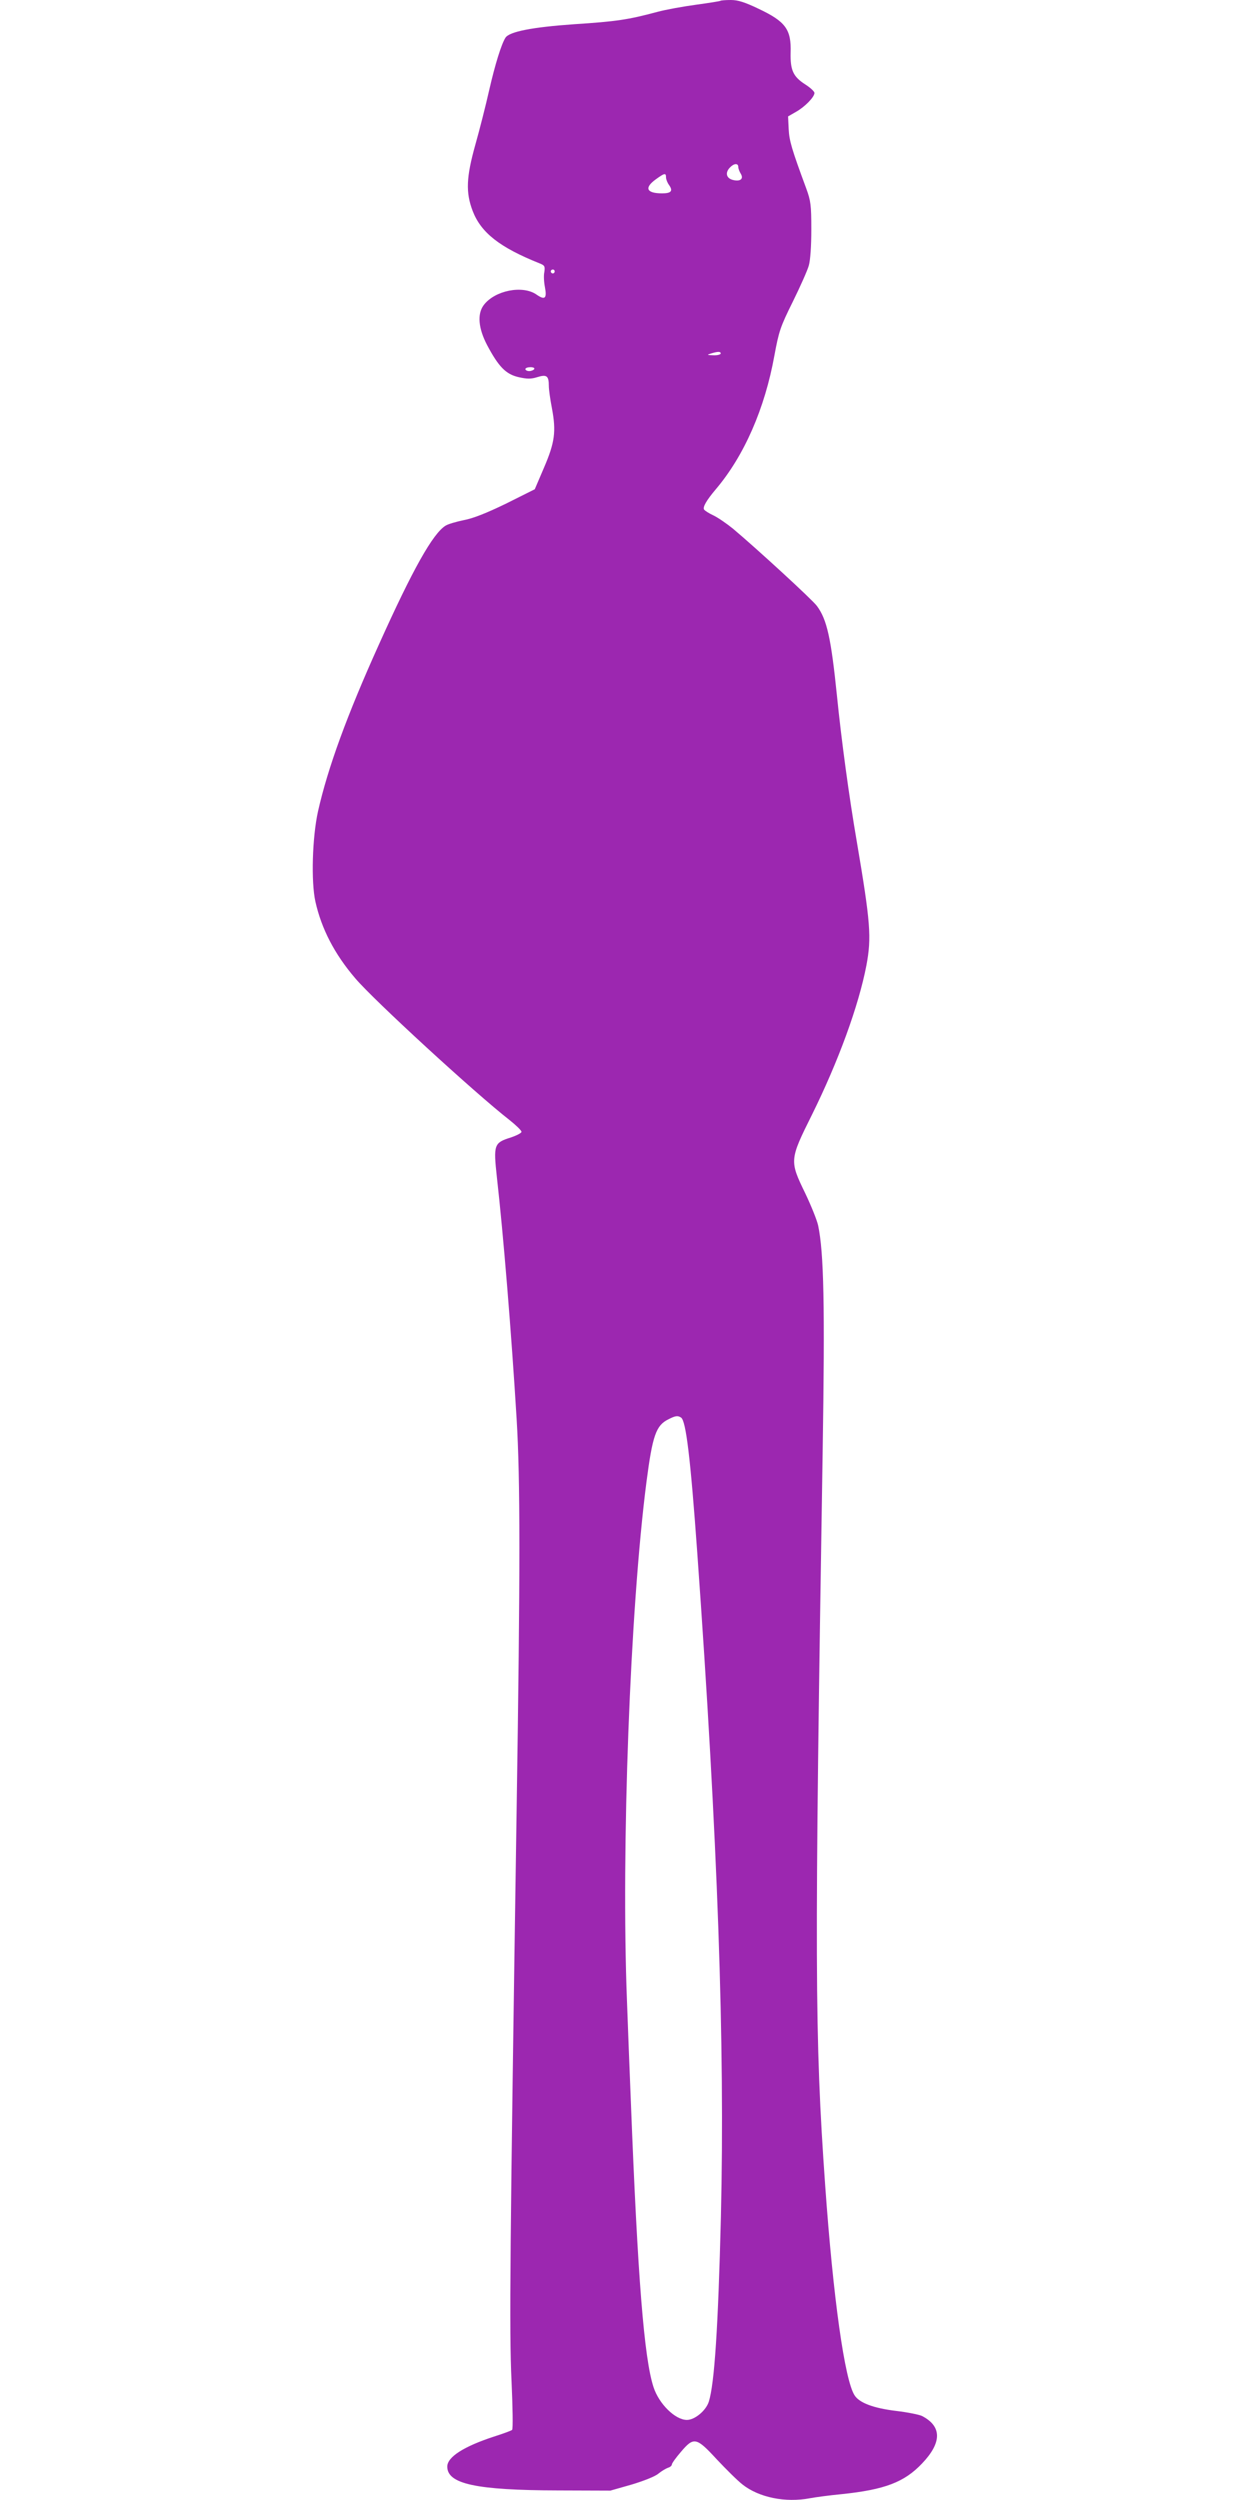 <?xml version="1.0" standalone="no"?>
<!DOCTYPE svg PUBLIC "-//W3C//DTD SVG 20010904//EN"
 "http://www.w3.org/TR/2001/REC-SVG-20010904/DTD/svg10.dtd">
<svg version="1.0" xmlns="http://www.w3.org/2000/svg"
 width="640pt" height="1280pt" viewBox="0 0 640 1280"
 preserveAspectRatio="xMidYMid meet">
<g transform="translate(0,1280) scale(0.1,-0.1)"
fill="#9c27b0" stroke="none">
<path d="M3689 12796 c-2 -2 -58 -11 -124 -20 -66 -9 -156 -25 -200 -37 -149
-40 -210 -49 -425 -63 -215 -15 -332 -38 -352 -69 -21 -33 -53 -136 -83 -267
-18 -80 -50 -206 -71 -280 -47 -168 -50 -245 -14 -340 43 -112 139 -187 344
-269 25 -10 27 -15 23 -44 -4 -17 -2 -52 3 -77 11 -58 0 -68 -42 -39 -71 51
-216 22 -272 -54 -33 -45 -27 -118 18 -204 59 -111 96 -149 161 -164 44 -10
64 -10 96 0 48 15 59 7 59 -45 0 -18 7 -69 16 -115 22 -118 15 -174 -41 -304
l-47 -110 -146 -73 c-101 -49 -169 -76 -217 -85 -39 -8 -80 -20 -93 -28 -65
-39 -169 -224 -342 -609 -163 -361 -262 -632 -312 -855 -29 -132 -36 -359 -13
-462 31 -138 97 -267 204 -392 94 -111 612 -587 789 -725 34 -27 62 -54 62
-61 0 -6 -25 -19 -55 -29 -86 -27 -89 -37 -71 -203 33 -292 74 -792 101 -1236
19 -312 19 -774 0 -2012 -34 -2241 -38 -2663 -26 -2915 6 -134 8 -247 3 -251
-4 -4 -45 -19 -92 -34 -156 -51 -240 -105 -240 -154 0 -89 148 -121 568 -122
l267 -1 109 31 c63 19 121 42 137 56 16 13 38 26 49 30 11 3 20 11 20 17 0 6
21 35 46 64 66 78 79 76 183 -37 47 -50 106 -109 133 -130 84 -66 219 -94 345
-70 26 5 100 15 163 21 220 23 320 61 411 157 102 107 102 190 0 243 -14 7
-73 19 -132 26 -116 14 -188 41 -213 79 -51 77 -110 498 -151 1075 -54 761
-55 1143 -13 3755 12 757 6 1021 -23 1160 -6 28 -36 102 -66 165 -81 167 -81
171 34 402 135 273 239 557 279 765 27 144 21 219 -49 633 -40 232 -79 521
-102 750 -30 293 -51 388 -102 457 -22 31 -312 297 -430 396 -32 26 -77 57
-100 68 -24 11 -45 25 -48 30 -8 12 11 46 60 104 145 171 251 413 300 685 23
124 30 146 94 275 38 77 75 160 82 185 8 27 13 100 13 185 0 125 -3 147 -26
210 -75 203 -87 244 -90 305 l-3 64 40 23 c45 25 95 76 95 97 0 8 -22 28 -49
45 -60 39 -75 72 -73 161 4 120 -26 160 -166 226 -69 33 -104 44 -140 44 -27
0 -51 -2 -53 -4z m91 -851 c0 -8 6 -24 13 -35 16 -27 -4 -41 -42 -31 -32 9
-39 36 -15 62 21 23 44 25 44 4z m-370 -53 c0 -10 7 -28 16 -40 21 -30 10 -42
-36 -42 -80 0 -93 28 -32 72 44 32 52 34 52 10z m-570 -482 c0 -5 -4 -10 -10
-10 -5 0 -10 5 -10 10 0 6 5 10 10 10 6 0 10 -4 10 -10z m850 -420 c0 -5 -17
-10 -37 -9 -34 1 -35 2 -13 9 36 11 50 11 50 0z m-955 -80 c-3 -5 -15 -10 -26
-10 -10 0 -19 5 -19 10 0 6 12 10 26 10 14 0 23 -4 19 -10z m752 -5368 c25
-16 48 -203 83 -692 105 -1468 142 -2519 121 -3400 -14 -565 -33 -856 -62
-947 -15 -46 -72 -93 -112 -93 -60 0 -143 82 -171 168 -48 147 -81 558 -116
1462 -6 146 -15 379 -20 518 -30 776 16 2004 100 2655 31 238 49 289 112 320
37 19 48 20 65 9z"/>
</g>
</svg>

